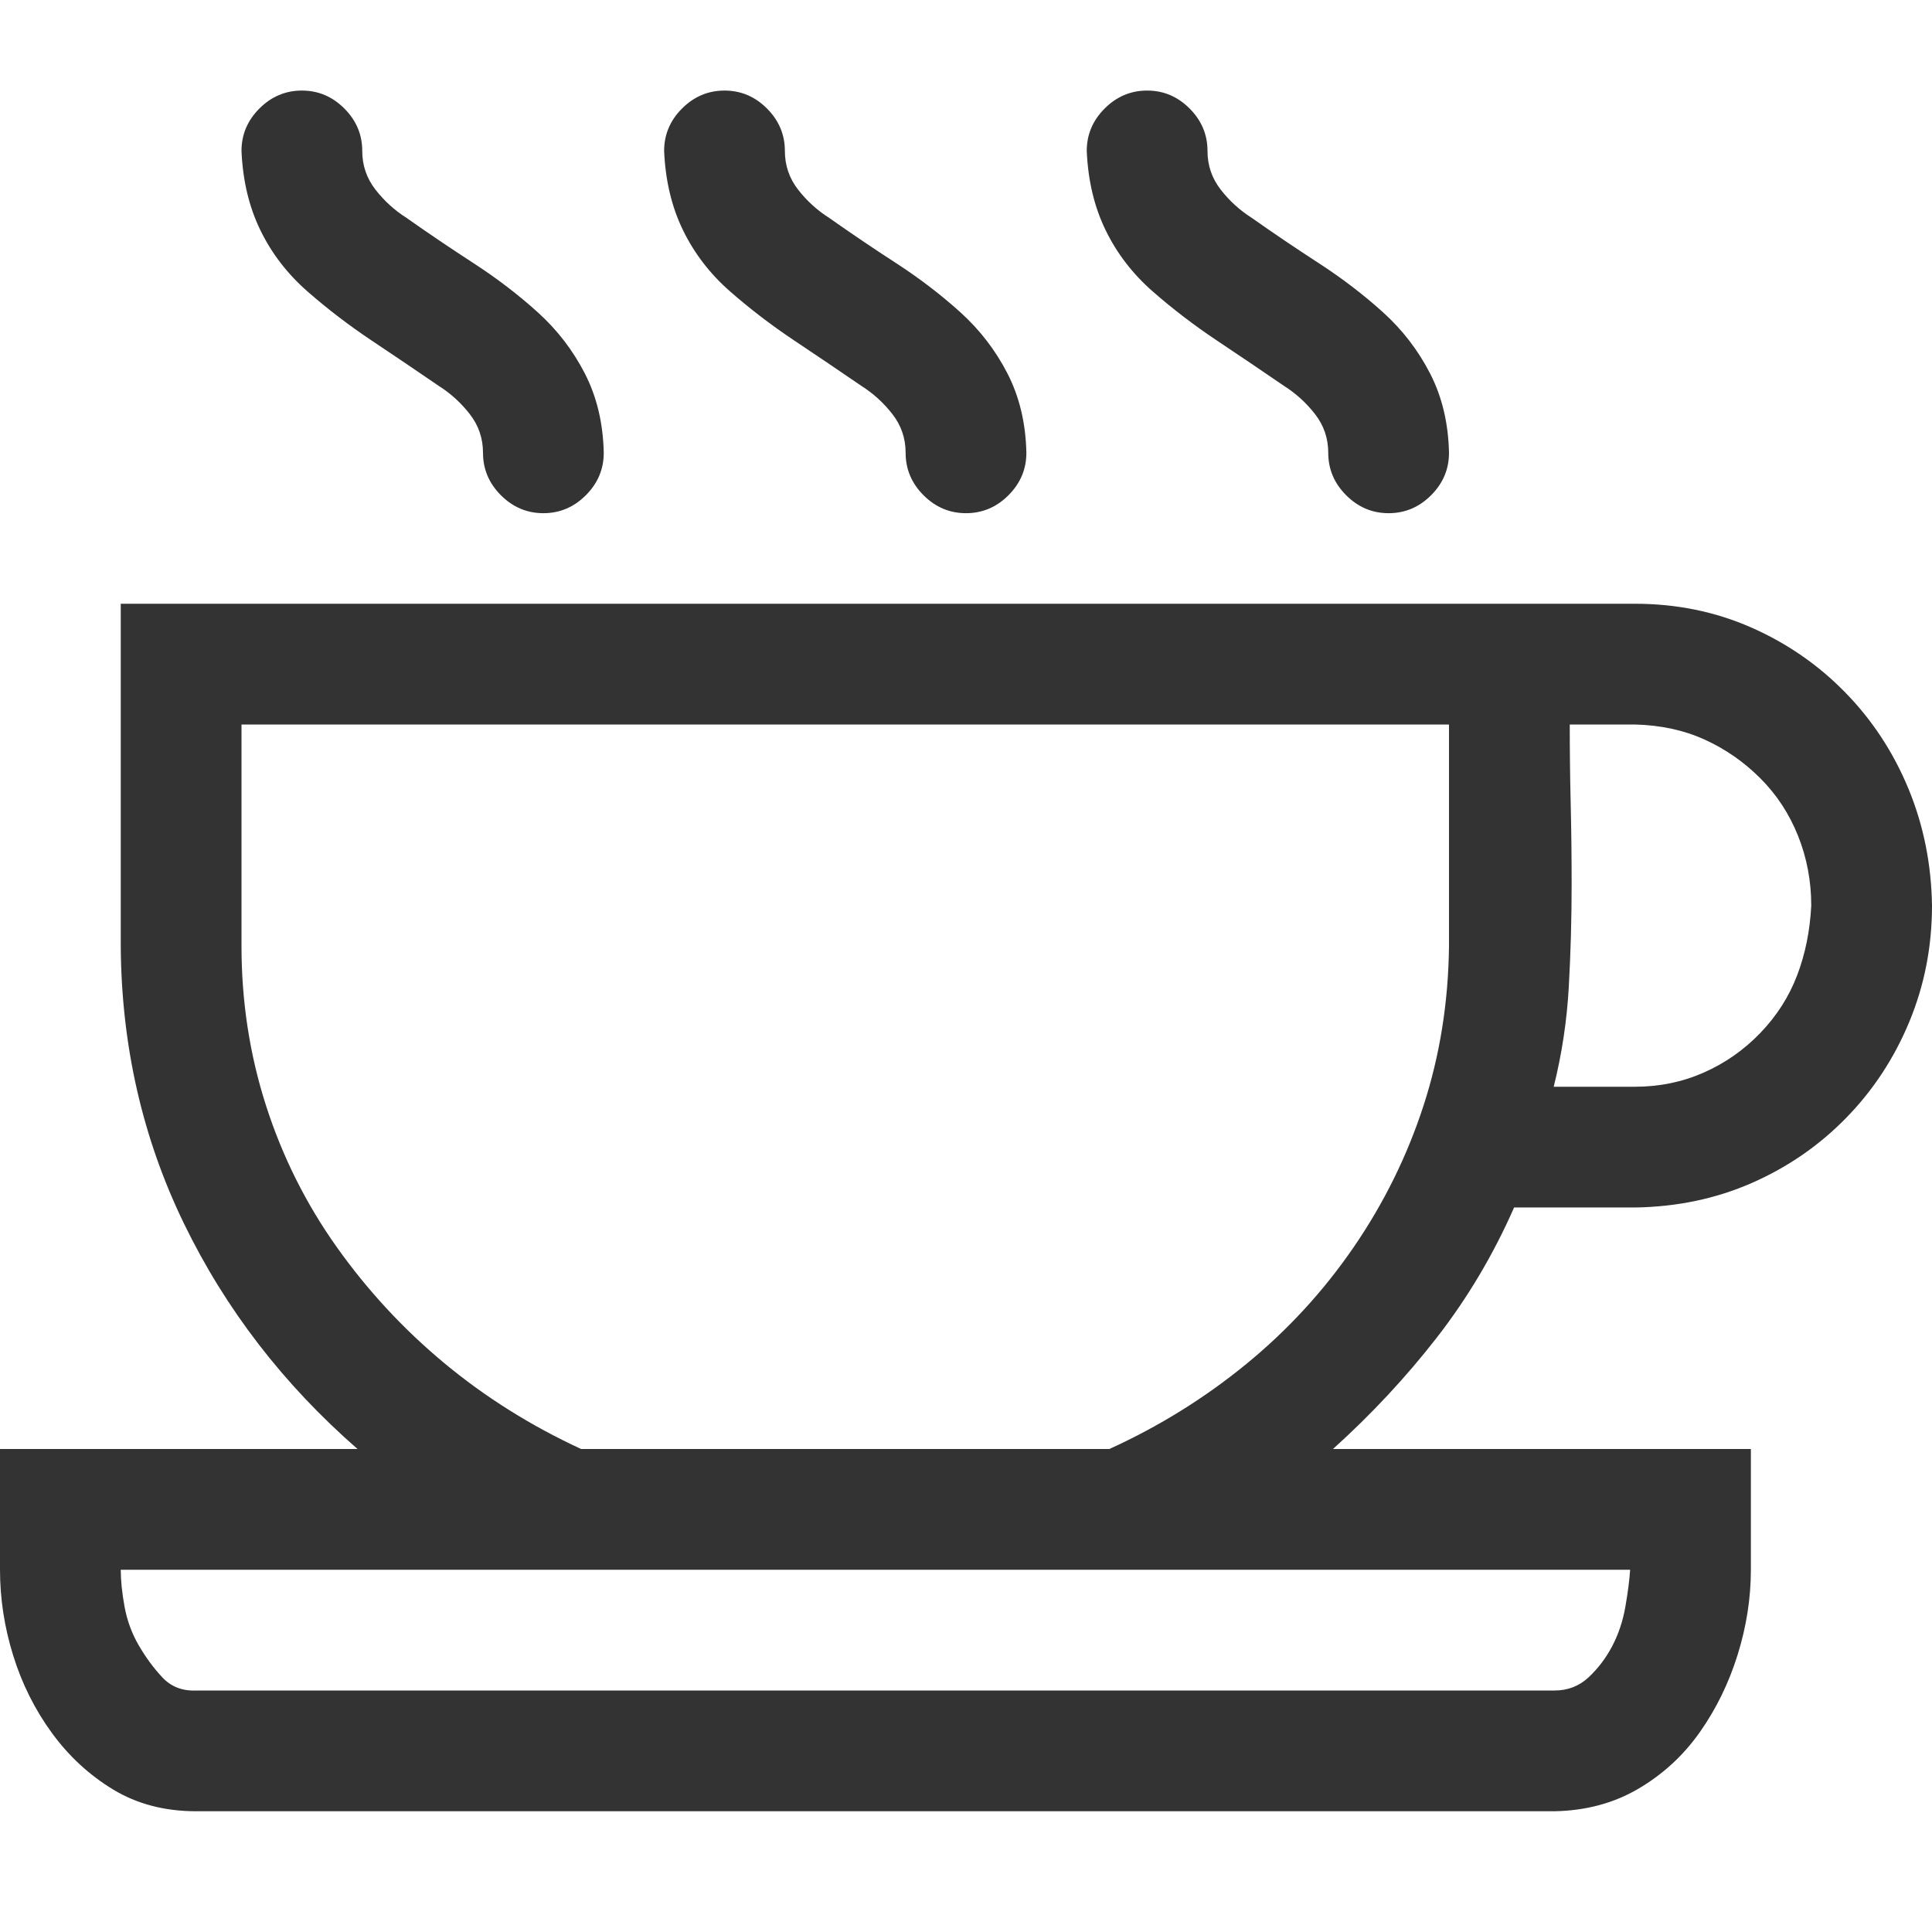 <svg xmlns="http://www.w3.org/2000/svg" viewBox="0 0 2048 2048"><path d="M576 544q-26 0-45-19t-19-45q0-23-14-41t-33-30q-35-24-71-48t-68-52-50-65-20-84q0-26 19-45t45-19q26 0 45 19t19 45q0 23 14 41t33 30q34 24 71 48t68 52 50 65 20 84q0 26-19 45t-45 19zm448 0q-26 0-45-19t-19-45q0-23-14-41t-33-30q-35-24-71-48t-68-52-50-65-20-84q0-26 19-45t45-19q26 0 45 19t19 45q0 23 14 41t33 30q34 24 71 48t68 52 50 65 20 84q0 26-19 45t-45 19zm448 0q-26 0-45-19t-19-45q0-23-14-41t-33-30q-35-24-71-48t-68-52-50-65-20-84q0-26 19-45t45-19q26 0 45 19t19 45q0 23 14 41t33 30q34 24 71 48t68 52 50 65 20 84q0 26-19 45t-45 19zm133 736q-33 75-82 138t-110 118h443v128q0 45-14 90t-40 82-65 60-89 24H208q-50 0-88-23t-65-60-41-82-14-91v-128h379q-118-103-184-239t-67-294V640h1605q66 0 123 25t100 69 67 102 25 124q0 65-24 123t-67 102-100 69-124 26h-128zm59-512q0 42 1 84t1 85q0 55-3 109t-16 106h86q39 0 73-15t60-42 39-61 15-74q0-39-14-74t-40-61-59-41-74-16h-69zM256 1003q0 88 26 169t75 150 114 123 145 91h560q79-36 145-90t114-124 74-150 27-169V768H256v235zm1392 789q21 0 36-14t25-33 14-42 5-39H128q0 17 4 39t15 41 25 34 36 14h1440z" fill="#333333"></path></svg>